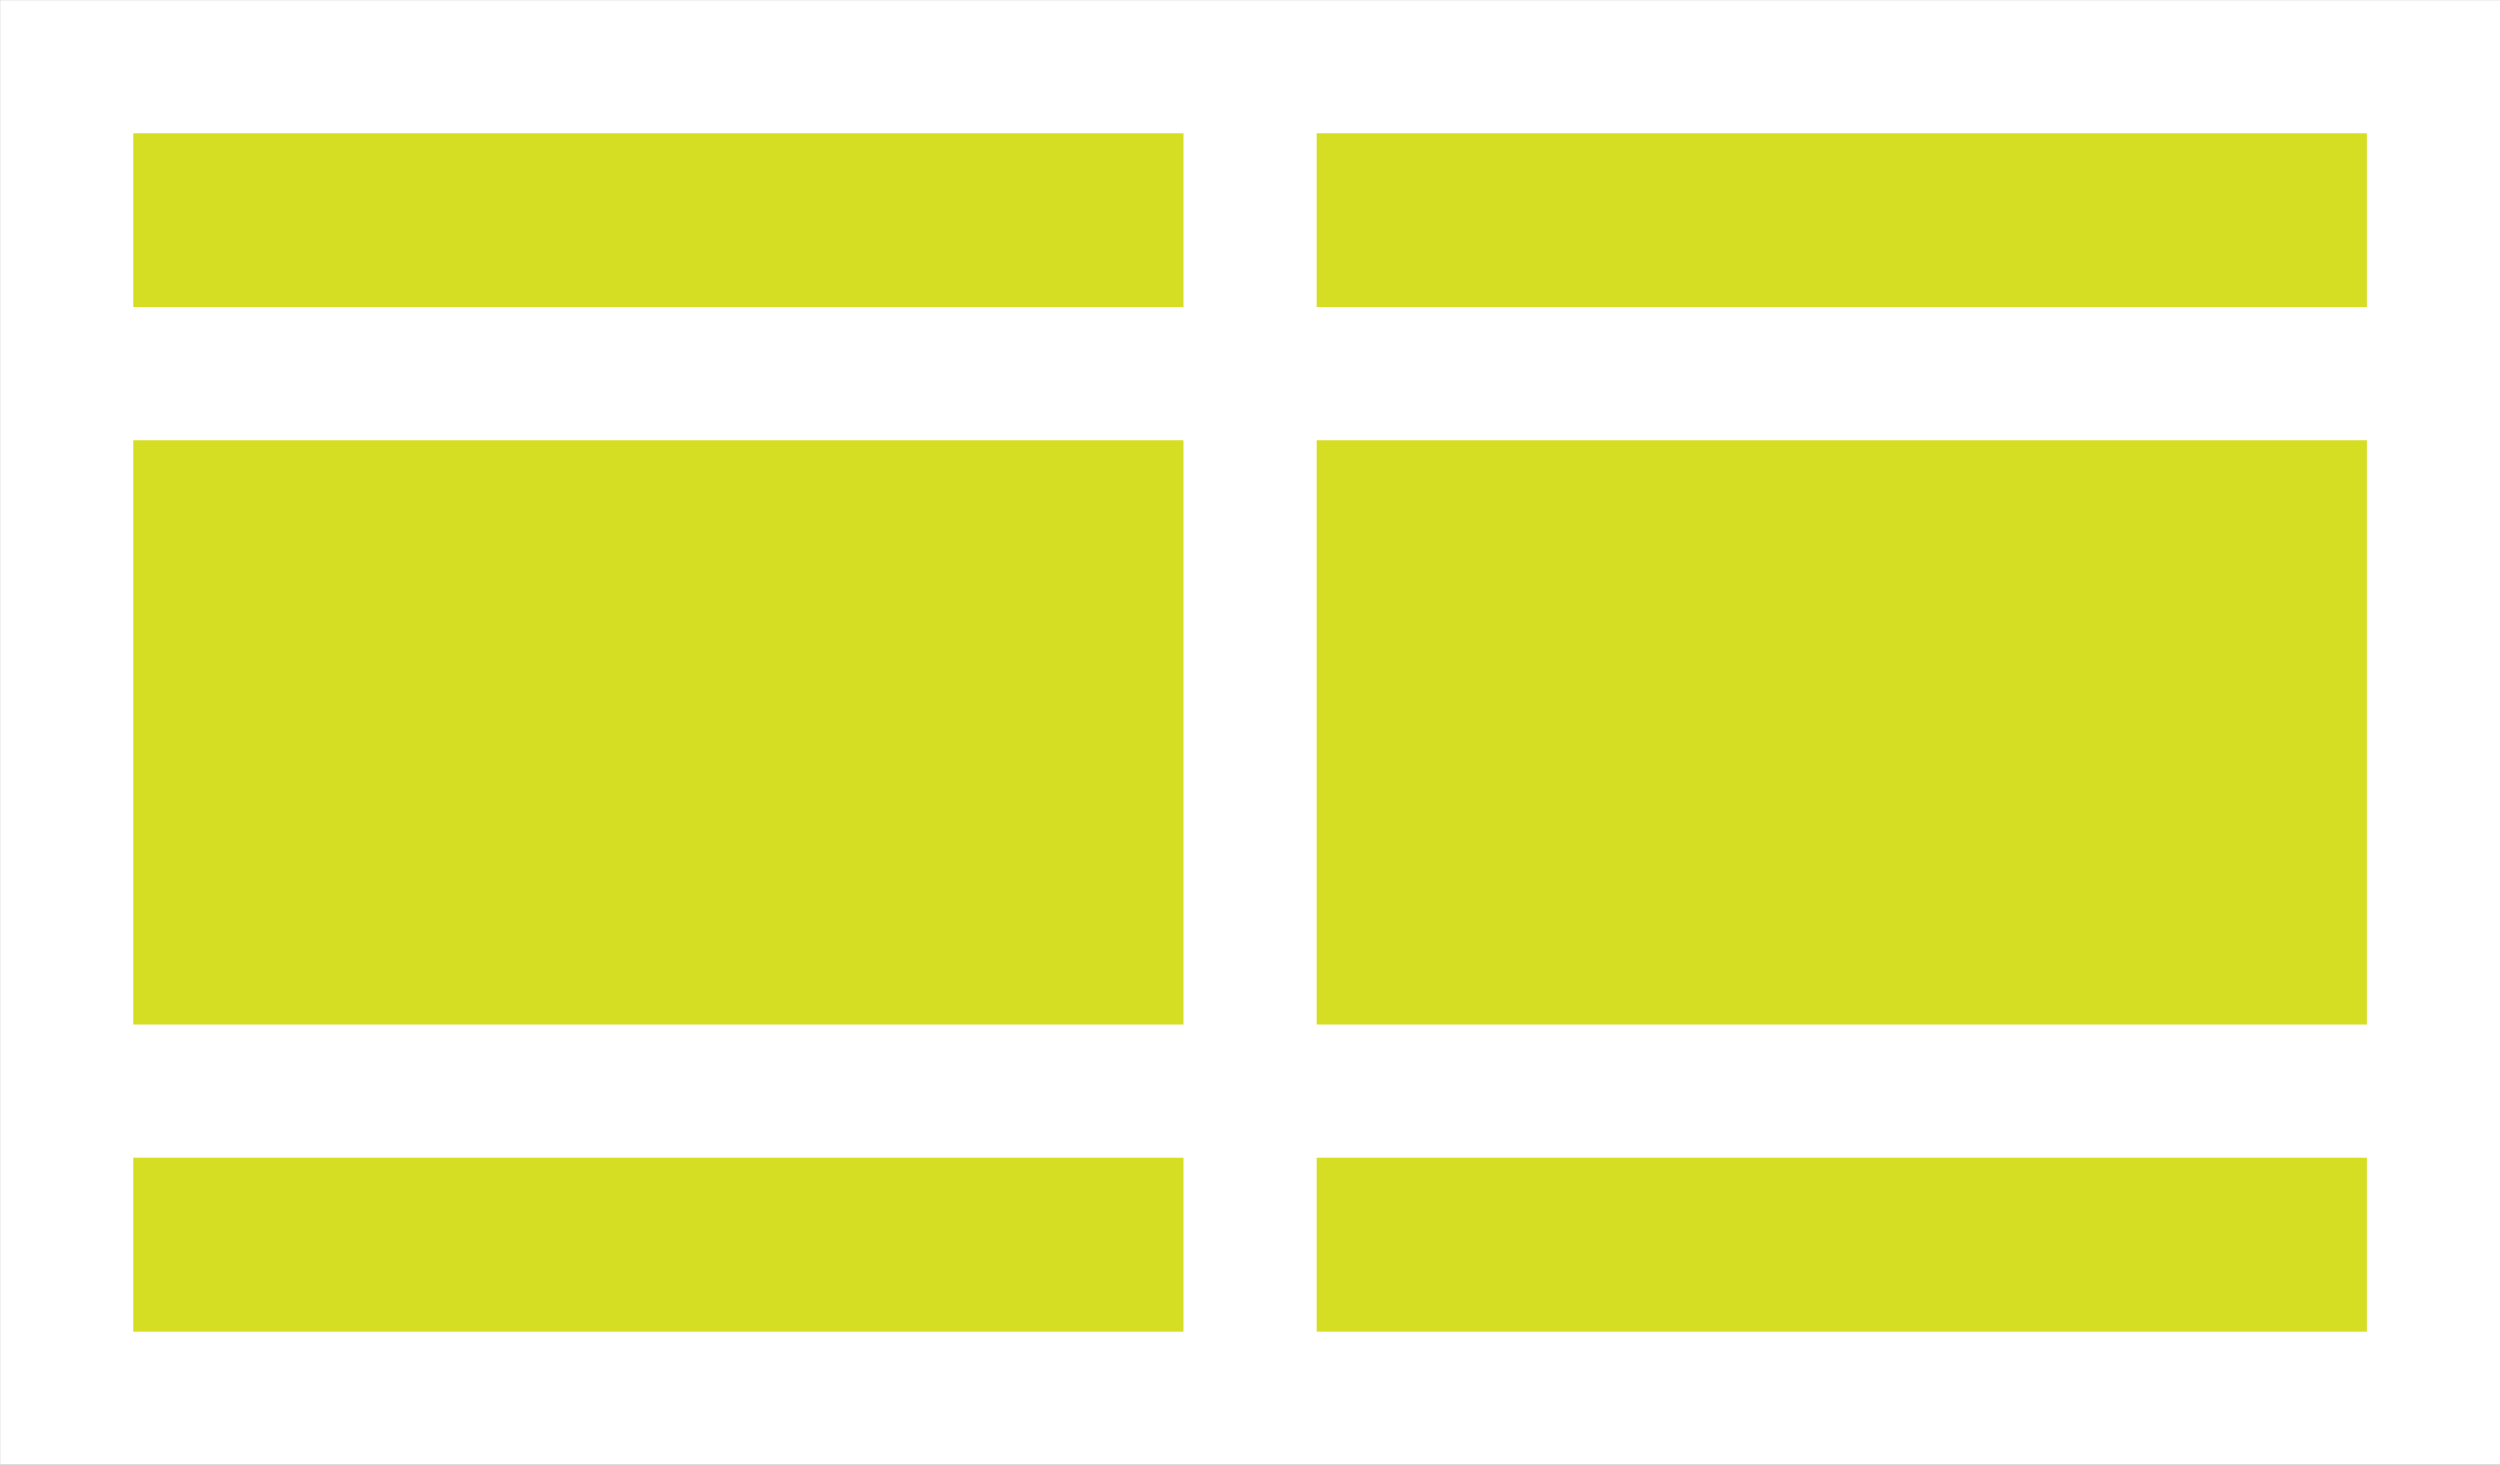 <?xml version="1.0" encoding="UTF-8"?>
<svg id="Layer_2" data-name="Layer 2" xmlns="http://www.w3.org/2000/svg" viewBox="0 0 176.63 103.49">
  <rect x="0" y="0" width="176.63" height="103.49" fill="#333333" stroke="none"/>
  <defs>
    <style>
      .cls-1 {
        fill: none;
        stroke: #fff;
        stroke-miterlimit: 10;
        stroke-width: 9.41px;
      }

      .cls-2 {
        fill: #d6de23;
        stroke-width: 0px;
      }
    </style>
  </defs>
  <g id="Layer_1-2" data-name="Layer 1">
    <g>
      <rect class="cls-2" x="4.71" y="4.71" width="167.22" height="94.08"/>
      <rect class="cls-1" x="4.71" y="4.71" width="167.22" height="94.08"/>
      <line class="cls-1" x1="171.93" y1="26.4" x2="4.7" y2="26.4"/>
      <line class="cls-1" x1="171.93" y1="77.09" x2="4.7" y2="77.09"/>
      <line class="cls-1" x1="88.32" y1="4.71" x2="88.32" y2="98.78"/>
    </g>
  </g>
</svg>